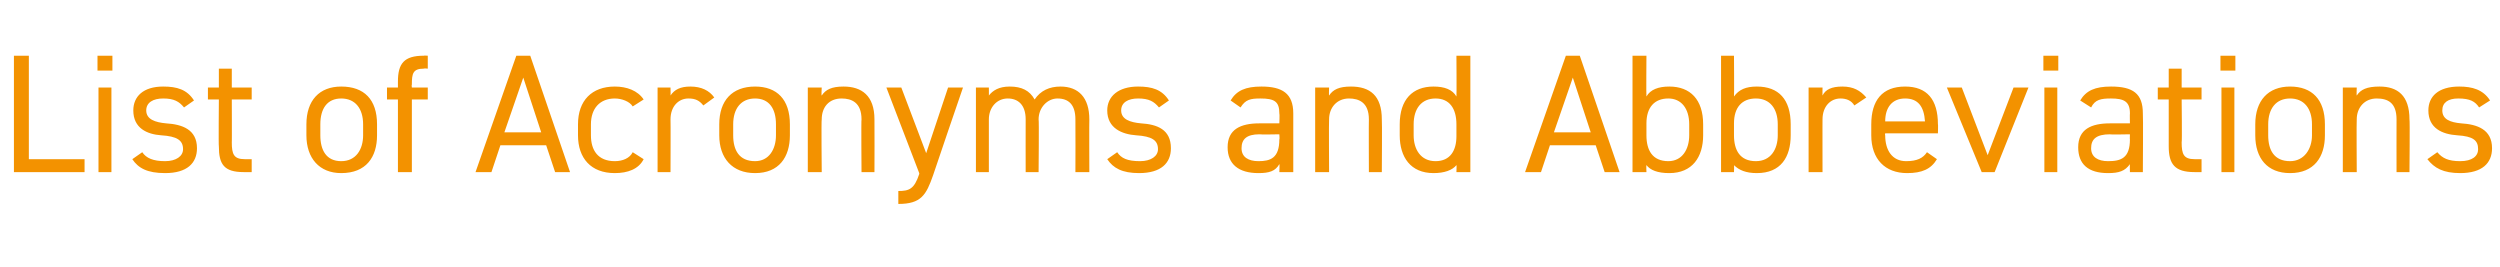 <?xml version="1.0" standalone="no"?><!DOCTYPE svg PUBLIC "-//W3C//DTD SVG 1.1//EN" "http://www.w3.org/Graphics/SVG/1.1/DTD/svg11.dtd"><svg xmlns="http://www.w3.org/2000/svg" version="1.1" width="251.3px" height="26.8px" viewBox="0 -5 251.3 26.8" style="top:-5px">  <desc>List of Acronyms and Abbreviations</desc>  <defs/>  <g id="Polygon57591">    <path d="M 2.9 11 L 8.5 11 L 8.5 12.3 L 1.4 12.3 L 1.4 0.6 L 2.9 0.6 L 2.9 11 Z M 9.9 3.8 L 11.2 3.8 L 11.2 12.3 L 9.9 12.3 L 9.9 3.8 Z M 9.8 0.6 L 11.3 0.6 L 11.3 2.1 L 9.8 2.1 L 9.8 0.6 Z M 18.5 5.8 C 18 5.2 17.5 4.9 16.4 4.9 C 15.4 4.9 14.7 5.3 14.7 6.1 C 14.7 7 15.6 7.3 16.7 7.4 C 18.3 7.5 19.8 8 19.8 9.9 C 19.8 11.4 18.8 12.4 16.6 12.4 C 14.8 12.4 13.9 11.9 13.3 11 C 13.3 11 14.3 10.3 14.3 10.3 C 14.7 10.9 15.4 11.2 16.6 11.2 C 17.7 11.2 18.4 10.7 18.4 10 C 18.4 9.1 17.8 8.7 16.2 8.6 C 14.8 8.5 13.4 7.9 13.4 6.1 C 13.4 4.7 14.4 3.7 16.4 3.7 C 17.8 3.7 18.8 4 19.5 5.1 C 19.5 5.1 18.5 5.8 18.5 5.8 Z M 20.9 3.8 L 22 3.8 L 22 1.9 L 23.3 1.9 L 23.3 3.8 L 25.3 3.8 L 25.3 5 L 23.3 5 C 23.3 5 23.32 9.34 23.3 9.3 C 23.3 10.5 23.5 11 24.6 11 C 24.6 11.01 25.3 11 25.3 11 L 25.3 12.3 C 25.3 12.3 24.55 12.3 24.5 12.3 C 22.5 12.3 22 11.5 22 9.7 C 21.96 9.68 22 5 22 5 L 20.9 5 L 20.9 3.8 Z M 37.9 8.6 C 37.9 10.8 36.8 12.4 34.3 12.4 C 32.1 12.4 30.8 10.9 30.8 8.6 C 30.8 8.6 30.8 7.5 30.8 7.5 C 30.8 5.1 32.1 3.7 34.3 3.7 C 36.6 3.7 37.9 5 37.9 7.5 C 37.9 7.5 37.9 8.6 37.9 8.6 Z M 36.5 8.6 C 36.5 8.6 36.5 7.5 36.5 7.5 C 36.5 5.9 35.7 4.9 34.3 4.9 C 32.9 4.9 32.2 5.9 32.2 7.5 C 32.2 7.5 32.2 8.6 32.2 8.6 C 32.2 10.1 32.8 11.2 34.3 11.2 C 35.8 11.2 36.5 10 36.5 8.6 Z M 40 3.8 C 40 3.8 40 3.19 40 3.2 C 40 1.4 40.6 0.6 42.6 0.6 C 42.58 0.57 43 0.6 43 0.6 L 43 1.9 C 43 1.9 42.64 1.86 42.6 1.9 C 41.5 1.9 41.4 2.4 41.4 3.5 C 41.36 3.53 41.4 3.8 41.4 3.8 L 43 3.8 L 43 5 L 41.4 5 L 41.4 12.3 L 40 12.3 L 40 5 L 38.9 5 L 38.9 3.8 L 40 3.8 Z M 47.8 12.3 L 51.9 0.6 L 53.3 0.6 L 57.3 12.3 L 55.8 12.3 L 54.9 9.6 L 50.3 9.6 L 49.4 12.3 L 47.8 12.3 Z M 50.7 8.3 L 54.4 8.3 L 52.6 2.8 L 50.7 8.3 Z M 64.7 11 C 64.2 12 63.1 12.4 61.8 12.4 C 59.4 12.4 58.1 10.9 58.1 8.6 C 58.1 8.6 58.1 7.5 58.1 7.5 C 58.1 5.1 59.5 3.7 61.8 3.7 C 63 3.7 64.1 4.1 64.7 5 C 64.7 5 63.6 5.7 63.6 5.7 C 63.3 5.2 62.5 4.9 61.8 4.9 C 60.3 4.9 59.4 5.9 59.4 7.5 C 59.4 7.5 59.4 8.6 59.4 8.6 C 59.4 10.1 60.1 11.2 61.8 11.2 C 62.6 11.2 63.3 10.9 63.6 10.3 C 63.6 10.3 64.7 11 64.7 11 Z M 70.7 5.6 C 70.3 5.1 69.9 4.9 69.2 4.9 C 68.2 4.9 67.4 5.7 67.4 7 C 67.42 6.98 67.4 12.3 67.4 12.3 L 66.1 12.3 L 66.1 3.8 L 67.4 3.8 C 67.4 3.8 67.42 4.63 67.4 4.6 C 67.8 4 68.4 3.7 69.4 3.7 C 70.5 3.7 71.3 4.1 71.8 4.8 C 71.8 4.8 70.7 5.6 70.7 5.6 Z M 79.4 8.6 C 79.4 10.8 78.3 12.4 75.9 12.4 C 73.6 12.4 72.3 10.9 72.3 8.6 C 72.3 8.6 72.3 7.5 72.3 7.5 C 72.3 5.1 73.6 3.7 75.9 3.7 C 78.1 3.7 79.4 5 79.4 7.5 C 79.4 7.5 79.4 8.6 79.4 8.6 Z M 78 8.6 C 78 8.6 78 7.5 78 7.5 C 78 5.9 77.3 4.9 75.9 4.9 C 74.5 4.9 73.7 5.9 73.7 7.5 C 73.7 7.5 73.7 8.6 73.7 8.6 C 73.7 10.1 74.3 11.2 75.9 11.2 C 77.3 11.2 78 10 78 8.6 Z M 81.2 3.8 L 82.6 3.8 C 82.6 3.8 82.55 4.63 82.6 4.6 C 83 4 83.6 3.7 84.8 3.7 C 86.6 3.7 87.9 4.6 87.9 7 C 87.92 7 87.9 12.3 87.9 12.3 L 86.6 12.3 C 86.6 12.3 86.56 7.01 86.6 7 C 86.6 5.3 85.6 4.9 84.6 4.9 C 83.3 4.9 82.6 5.8 82.6 7 C 82.55 7 82.6 12.3 82.6 12.3 L 81.2 12.3 L 81.2 3.8 Z M 92.4 12.4 L 89.1 3.8 L 90.6 3.8 L 93.1 10.4 L 95.3 3.8 L 96.8 3.8 C 96.8 3.8 93.79 12.57 93.8 12.6 C 93.1 14.6 92.6 15.5 90.3 15.5 C 90.3 15.5 90.3 14.2 90.3 14.2 C 91.4 14.2 91.9 14 92.4 12.5 C 92.41 12.5 92.4 12.4 92.4 12.4 Z M 98.1 3.8 L 99.4 3.8 C 99.4 3.8 99.41 4.63 99.4 4.6 C 99.8 4.1 100.4 3.7 101.5 3.7 C 102.7 3.7 103.5 4.1 104 5 C 104.6 4.1 105.5 3.7 106.6 3.7 C 108.4 3.7 109.5 4.8 109.5 7 C 109.48 7 109.5 12.3 109.5 12.3 L 108.1 12.3 C 108.1 12.3 108.12 7.01 108.1 7 C 108.1 5.5 107.4 4.9 106.3 4.9 C 105.3 4.9 104.4 5.8 104.4 7 C 104.45 7 104.4 12.3 104.4 12.3 L 103.1 12.3 C 103.1 12.3 103.09 7.01 103.1 7 C 103.1 5.5 102.3 4.9 101.3 4.9 C 100.2 4.9 99.4 5.8 99.4 7 C 99.41 7 99.4 12.3 99.4 12.3 L 98.1 12.3 L 98.1 3.8 Z M 116.5 5.8 C 116 5.2 115.5 4.9 114.4 4.9 C 113.4 4.9 112.7 5.3 112.7 6.1 C 112.7 7 113.6 7.3 114.7 7.4 C 116.3 7.5 117.7 8 117.7 9.9 C 117.7 11.4 116.7 12.4 114.5 12.4 C 112.8 12.4 111.9 11.9 111.3 11 C 111.3 11 112.3 10.3 112.3 10.3 C 112.7 10.9 113.3 11.2 114.6 11.2 C 115.7 11.2 116.4 10.7 116.4 10 C 116.4 9.1 115.8 8.7 114.2 8.6 C 112.8 8.5 111.3 7.9 111.3 6.1 C 111.3 4.7 112.4 3.7 114.4 3.7 C 115.8 3.7 116.8 4 117.5 5.1 C 117.5 5.1 116.5 5.8 116.5 5.8 Z M 126.6 7.4 C 126.61 7.39 128.6 7.4 128.6 7.4 C 128.6 7.4 128.64 6.4 128.6 6.4 C 128.6 5.2 128.1 4.9 126.7 4.9 C 125.7 4.9 125.2 5 124.7 5.8 C 124.7 5.8 123.7 5.1 123.7 5.1 C 124.3 4.1 125.2 3.7 126.8 3.7 C 128.9 3.7 130 4.4 130 6.4 C 130 6.4 130 12.3 130 12.3 L 128.6 12.3 C 128.6 12.3 128.64 11.47 128.6 11.5 C 128.2 12.2 127.6 12.4 126.5 12.4 C 124.5 12.4 123.4 11.5 123.4 9.8 C 123.4 8 124.7 7.4 126.6 7.4 Z M 128.6 8.5 C 128.6 8.5 126.61 8.54 126.6 8.5 C 125.3 8.5 124.8 9 124.8 9.9 C 124.8 10.8 125.5 11.2 126.5 11.2 C 127.7 11.2 128.6 10.9 128.6 9 C 128.64 9.04 128.6 8.5 128.6 8.5 Z M 132.2 3.8 L 133.6 3.8 C 133.6 3.8 133.57 4.63 133.6 4.6 C 134 4 134.6 3.7 135.8 3.7 C 137.7 3.7 138.9 4.6 138.9 7 C 138.94 7 138.9 12.3 138.9 12.3 L 137.6 12.3 C 137.6 12.3 137.58 7.01 137.6 7 C 137.6 5.3 136.6 4.9 135.6 4.9 C 134.4 4.9 133.6 5.8 133.6 7 C 133.57 7 133.6 12.3 133.6 12.3 L 132.2 12.3 L 132.2 3.8 Z M 146.4 0.6 L 147.8 0.6 L 147.8 12.3 L 146.4 12.3 C 146.4 12.3 146.43 11.55 146.4 11.6 C 146 12.1 145.2 12.4 144.1 12.4 C 141.8 12.4 140.7 10.8 140.7 8.6 C 140.7 8.6 140.7 7.5 140.7 7.5 C 140.7 5 142 3.7 144.1 3.7 C 145.2 3.7 146 4 146.4 4.7 C 146.43 4.65 146.4 0.6 146.4 0.6 Z M 146.4 8.7 C 146.4 8.7 146.4 7.5 146.4 7.5 C 146.4 5.9 145.7 4.9 144.3 4.9 C 142.9 4.9 142.1 5.9 142.1 7.5 C 142.1 7.5 142.1 8.6 142.1 8.6 C 142.1 10 142.8 11.2 144.3 11.2 C 145.8 11.2 146.4 10.1 146.4 8.7 Z M 153.3 12.3 L 157.4 0.6 L 158.8 0.6 L 162.8 12.3 L 161.3 12.3 L 160.4 9.6 L 155.8 9.6 L 154.9 12.3 L 153.3 12.3 Z M 156.2 8.3 L 159.9 8.3 L 158.1 2.8 L 156.2 8.3 Z M 165.5 4.7 C 165.9 4 166.7 3.7 167.8 3.7 C 169.9 3.7 171.2 5 171.2 7.5 C 171.2 7.5 171.2 8.6 171.2 8.6 C 171.2 10.8 170.1 12.4 167.8 12.4 C 166.6 12.4 165.9 12.1 165.5 11.6 C 165.47 11.55 165.5 12.3 165.5 12.3 L 164.1 12.3 L 164.1 0.6 L 165.5 0.6 C 165.5 0.6 165.47 4.65 165.5 4.7 Z M 169.8 8.6 C 169.8 8.6 169.8 7.5 169.8 7.5 C 169.8 5.9 169 4.9 167.7 4.9 C 166.3 4.9 165.5 5.8 165.5 7.4 C 165.5 7.4 165.5 8.6 165.5 8.6 C 165.5 10.1 166.1 11.2 167.7 11.2 C 169.1 11.2 169.8 10 169.8 8.6 Z M 174.3 4.7 C 174.8 4 175.5 3.7 176.6 3.7 C 178.8 3.7 180 5 180 7.5 C 180 7.5 180 8.6 180 8.6 C 180 10.8 179 12.4 176.6 12.4 C 175.5 12.4 174.8 12.1 174.3 11.6 C 174.33 11.55 174.3 12.3 174.3 12.3 L 173 12.3 L 173 0.6 L 174.3 0.6 C 174.3 0.6 174.33 4.65 174.3 4.7 Z M 178.7 8.6 C 178.7 8.6 178.7 7.5 178.7 7.5 C 178.7 5.9 177.9 4.9 176.5 4.9 C 175.1 4.9 174.3 5.8 174.3 7.4 C 174.3 7.4 174.3 8.6 174.3 8.6 C 174.3 10.1 174.9 11.2 176.5 11.2 C 178 11.2 178.7 10 178.7 8.6 Z M 186.4 5.6 C 186.1 5.1 185.6 4.9 185 4.9 C 184 4.9 183.2 5.7 183.2 7 C 183.19 6.98 183.2 12.3 183.2 12.3 L 181.8 12.3 L 181.8 3.8 L 183.2 3.8 C 183.2 3.8 183.19 4.63 183.2 4.6 C 183.5 4 184.1 3.7 185.2 3.7 C 186.3 3.7 187 4.1 187.6 4.8 C 187.6 4.8 186.4 5.6 186.4 5.6 Z M 194.7 11 C 194.1 12 193.2 12.4 191.7 12.4 C 189.5 12.4 188.1 11 188.1 8.6 C 188.1 8.6 188.1 7.5 188.1 7.5 C 188.1 5.1 189.2 3.7 191.5 3.7 C 193.7 3.7 194.8 5 194.8 7.5 C 194.83 7.47 194.8 8.4 194.8 8.4 L 189.5 8.4 C 189.5 8.4 189.46 8.59 189.5 8.6 C 189.5 10.1 190.2 11.2 191.6 11.2 C 192.7 11.2 193.3 10.9 193.7 10.3 C 193.7 10.3 194.7 11 194.7 11 Z M 189.5 7.2 C 189.5 7.2 193.5 7.2 193.5 7.2 C 193.4 5.7 192.8 4.9 191.5 4.9 C 190.2 4.9 189.5 5.8 189.5 7.2 Z M 203.9 3.8 L 200.5 12.3 L 199.2 12.3 L 195.7 3.8 L 197.2 3.8 L 199.8 10.6 L 202.4 3.8 L 203.9 3.8 Z M 205.5 3.8 L 206.8 3.8 L 206.8 12.3 L 205.5 12.3 L 205.5 3.8 Z M 205.4 0.6 L 206.9 0.6 L 206.9 2.1 L 205.4 2.1 L 205.4 0.6 Z M 212.1 7.4 C 212.05 7.39 214.1 7.4 214.1 7.4 C 214.1 7.4 214.08 6.4 214.1 6.4 C 214.1 5.2 213.5 4.9 212.2 4.9 C 211.2 4.9 210.6 5 210.2 5.8 C 210.2 5.8 209.1 5.1 209.1 5.1 C 209.7 4.1 210.6 3.7 212.2 3.7 C 214.4 3.7 215.4 4.4 215.4 6.4 C 215.44 6.4 215.4 12.3 215.4 12.3 L 214.1 12.3 C 214.1 12.3 214.08 11.47 214.1 11.5 C 213.6 12.2 213 12.4 211.9 12.4 C 209.9 12.4 208.9 11.5 208.9 9.8 C 208.9 8 210.2 7.4 212.1 7.4 Z M 214.1 8.5 C 214.1 8.5 212.05 8.54 212.1 8.5 C 210.7 8.5 210.2 9 210.2 9.9 C 210.2 10.8 210.9 11.2 211.9 11.2 C 213.2 11.2 214.1 10.9 214.1 9 C 214.08 9.04 214.1 8.5 214.1 8.5 Z M 216.9 3.8 L 218 3.8 L 218 1.9 L 219.3 1.9 L 219.3 3.8 L 221.3 3.8 L 221.3 5 L 219.3 5 C 219.3 5 219.35 9.34 219.3 9.3 C 219.3 10.5 219.5 11 220.6 11 C 220.62 11.01 221.3 11 221.3 11 L 221.3 12.3 C 221.3 12.3 220.57 12.3 220.6 12.3 C 218.6 12.3 218 11.5 218 9.7 C 217.99 9.68 218 5 218 5 L 216.9 5 L 216.9 3.8 Z M 223.3 3.8 L 224.6 3.8 L 224.6 12.3 L 223.3 12.3 L 223.3 3.8 Z M 223.2 0.6 L 224.7 0.6 L 224.7 2.1 L 223.2 2.1 L 223.2 0.6 Z M 233.7 8.6 C 233.7 10.8 232.6 12.4 230.2 12.4 C 227.9 12.4 226.7 10.9 226.7 8.6 C 226.7 8.6 226.7 7.5 226.7 7.5 C 226.7 5.1 228 3.7 230.2 3.7 C 232.4 3.7 233.7 5 233.7 7.5 C 233.7 7.5 233.7 8.6 233.7 8.6 Z M 232.4 8.6 C 232.4 8.6 232.4 7.5 232.4 7.5 C 232.4 5.9 231.6 4.9 230.2 4.9 C 228.8 4.9 228 5.9 228 7.5 C 228 7.5 228 8.6 228 8.6 C 228 10.1 228.6 11.2 230.2 11.2 C 231.6 11.2 232.4 10 232.4 8.6 Z M 235.5 3.8 L 236.9 3.8 C 236.9 3.8 236.87 4.63 236.9 4.6 C 237.3 4 237.9 3.7 239.2 3.7 C 241 3.7 242.2 4.6 242.2 7 C 242.25 7 242.2 12.3 242.2 12.3 L 240.9 12.3 C 240.9 12.3 240.89 7.01 240.9 7 C 240.9 5.3 240 4.9 238.9 4.9 C 237.7 4.9 236.9 5.8 236.9 7 C 236.87 7 236.9 12.3 236.9 12.3 L 235.5 12.3 L 235.5 3.8 Z M 249.2 5.8 C 248.8 5.2 248.3 4.9 247.1 4.9 C 246.1 4.9 245.5 5.3 245.5 6.1 C 245.5 7 246.3 7.3 247.4 7.4 C 249 7.5 250.5 8 250.5 9.9 C 250.5 11.4 249.5 12.4 247.3 12.4 C 245.6 12.4 244.7 11.9 244 11 C 244 11 245 10.3 245 10.3 C 245.5 10.9 246.1 11.2 247.3 11.2 C 248.5 11.2 249.1 10.7 249.1 10 C 249.1 9.1 248.6 8.7 247 8.6 C 245.5 8.5 244.1 7.9 244.1 6.1 C 244.1 4.7 245.1 3.7 247.2 3.7 C 248.5 3.7 249.6 4 250.3 5.1 C 250.3 5.1 249.2 5.8 249.2 5.8 Z " stroke="none" fill="#f39200"/>  </g></svg>